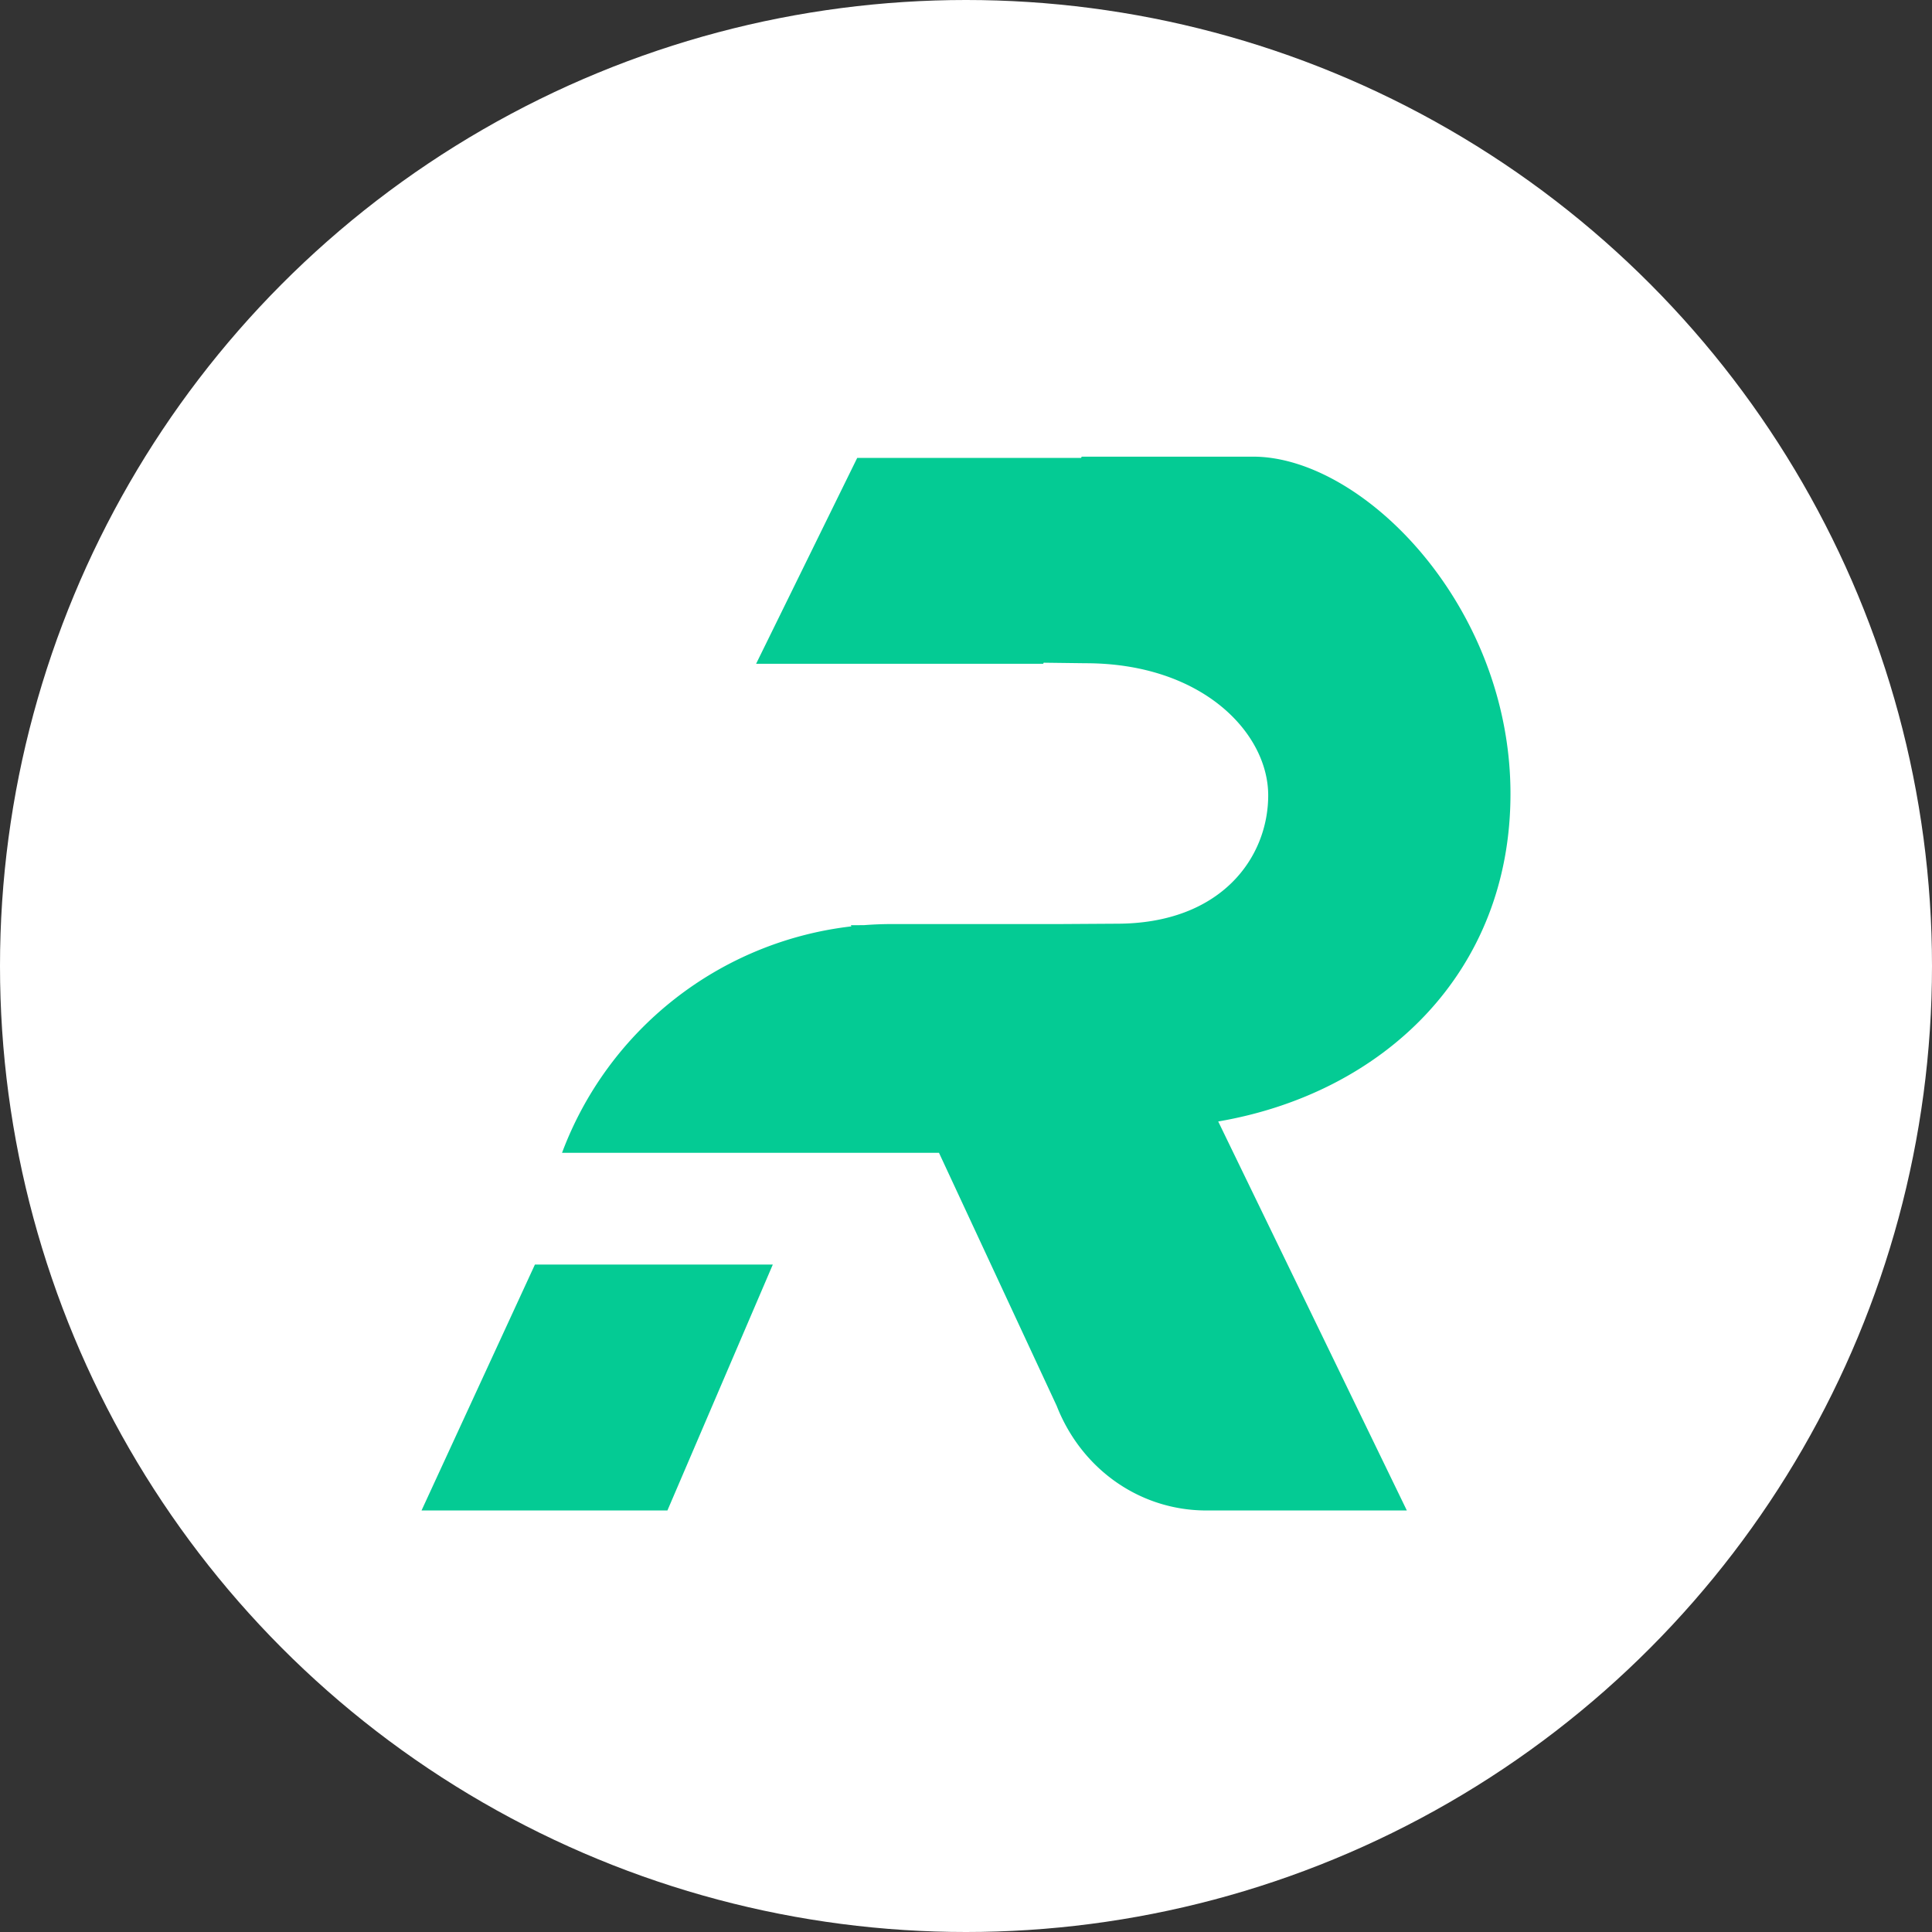 <svg width="55" height="55" viewBox="0 0 55 55" xmlns="http://www.w3.org/2000/svg"><rect x="0" y="0" width="55" height="55" fill="#333333" stroke="none"/><g fill="none" fill-rule="evenodd"><circle cx="27.5" cy="27.5" r="27.5" fill="#FFF"/><g fill="#04CB94"><path d="M29.712 18.866l-.015.03h-8.172l2.878-5.86h6.374l.016-.036h4.88C38.799 13 43 17.247 43 22.6c0 5.088-3.622 8.522-8.32 9.326L40.05 43h-5.708c-1.883 0-3.551-1.167-4.261-2.98l-3.35-7.202H16a10.023 10.023 0 0 1 8.237-6.446l-.015-.033.374-.002c.262-.02.526-.031.792-.031h4.793l1.609-.01c2.974 0 4.313-1.883 4.313-3.655 0-1.772-1.873-3.76-5.2-3.76l-1.191-.015z"/><path d="M12 43l3.228-7H22l-3 7z"/></g></g></svg>